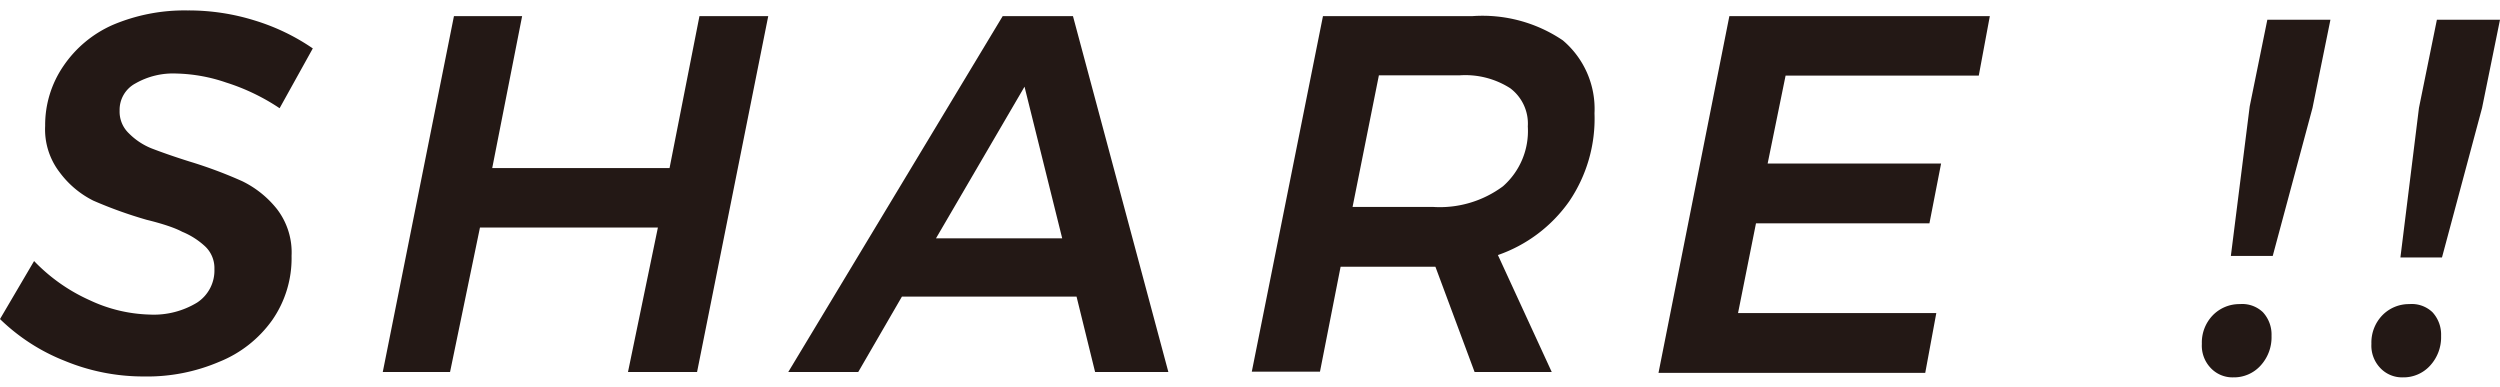 <svg xmlns="http://www.w3.org/2000/svg" viewBox="0 0 83.6 12.24" width="84" height="13"><defs><style>.cls-1{fill:#231815;}</style></defs><g id="レイヤー_2" data-name="レイヤー 2"><g id="追従"><path class="cls-1" d="M8.53.34a7.06,7.06,0,0,1,1.93.93l-1.11,2a7,7,0,0,0-1.79-.86,5.47,5.47,0,0,0-1.66-.3,2.53,2.53,0,0,0-1.37.33A1,1,0,0,0,4,3.35a1,1,0,0,0,.31.76,2.24,2.24,0,0,0,.75.5c.31.12.73.27,1.27.44a14.88,14.88,0,0,1,1.77.66,3.36,3.36,0,0,1,1.16.93,2.38,2.38,0,0,1,.49,1.57,3.62,3.62,0,0,1-.65,2.15,4,4,0,0,1-1.77,1.39,6.11,6.11,0,0,1-2.51.49,6.88,6.88,0,0,1-2.65-.52A6.54,6.54,0,0,1,0,10.32L1.14,8.38A5.94,5.94,0,0,0,3,9.69a5,5,0,0,0,2,.48,2.79,2.79,0,0,0,1.59-.4,1.28,1.28,0,0,0,.58-1.12,1,1,0,0,0-.3-.75,2.55,2.55,0,0,0-.78-.5C5.85,7.27,5.43,7.13,4.9,7a14.42,14.42,0,0,1-1.78-.64A3.15,3.15,0,0,1,2,5.42a2.35,2.35,0,0,1-.49-1.56,3.49,3.49,0,0,1,.61-2A3.88,3.88,0,0,1,3.78.48,6.14,6.14,0,0,1,6.27,0,7.41,7.41,0,0,1,8.53.34Z"/><path class="cls-1" d="M23.39.19h2.3l-2.38,11.9H21l1-4.83H16.05l-1,4.83H12.8L15.18.19h2.28l-1,5.08h5.93Z"/><path class="cls-1" d="M36.62,12.09,36,9.57H30.16L28.7,12.09H26.36L33.53.19h2.35l3.19,11.9ZM31.3,7.62h4.22L34.26,2.55Z"/><path class="cls-1" d="M52.47,6.39a4.87,4.87,0,0,1-2.38,1.79l1.8,3.91H49.31L48,8.57H44.83l-.69,3.51H41.86L44.24.19h5A4.79,4.79,0,0,1,52.26,1a3,3,0,0,1,1.06,2.44A4.92,4.92,0,0,1,52.47,6.39Zm-2.21-.51a2.46,2.46,0,0,0,.83-2,1.48,1.48,0,0,0-.59-1.28,2.79,2.79,0,0,0-1.69-.43h-2.7l-.88,4.4h2.68A3.54,3.54,0,0,0,50.26,5.88Z"/><path class="cls-1" d="M66.17,2.18H59.71l-.6,2.94h5.8l-.39,2h-5.8l-.6,3h6.63l-.37,2H55.46L57.83.19h8.71Z"/><path class="cls-1" d="M75.67,10.09a1.1,1.1,0,0,1,.29.79,1.4,1.4,0,0,1-.37,1,1.2,1.2,0,0,1-.91.39,1,1,0,0,1-.76-.32,1.08,1.08,0,0,1-.29-.8,1.31,1.31,0,0,1,.36-.95,1.24,1.24,0,0,1,.91-.38A1,1,0,0,1,75.67,10.09ZM77.93.31l-.6,2.95L76,8.21H74.6l.63-5L75.82.31Z"/><path class="cls-1" d="M81.34,10.09a1.1,1.1,0,0,1,.29.79,1.4,1.4,0,0,1-.37,1,1.2,1.2,0,0,1-.91.39,1,1,0,0,1-.76-.32,1.08,1.08,0,0,1-.29-.8,1.31,1.31,0,0,1,.36-.95,1.24,1.24,0,0,1,.91-.38A1,1,0,0,1,81.34,10.09ZM83.6.31,83,3.26l-1.34,5H80.27l.62-5,.6-2.95Z"/></g></g></svg>